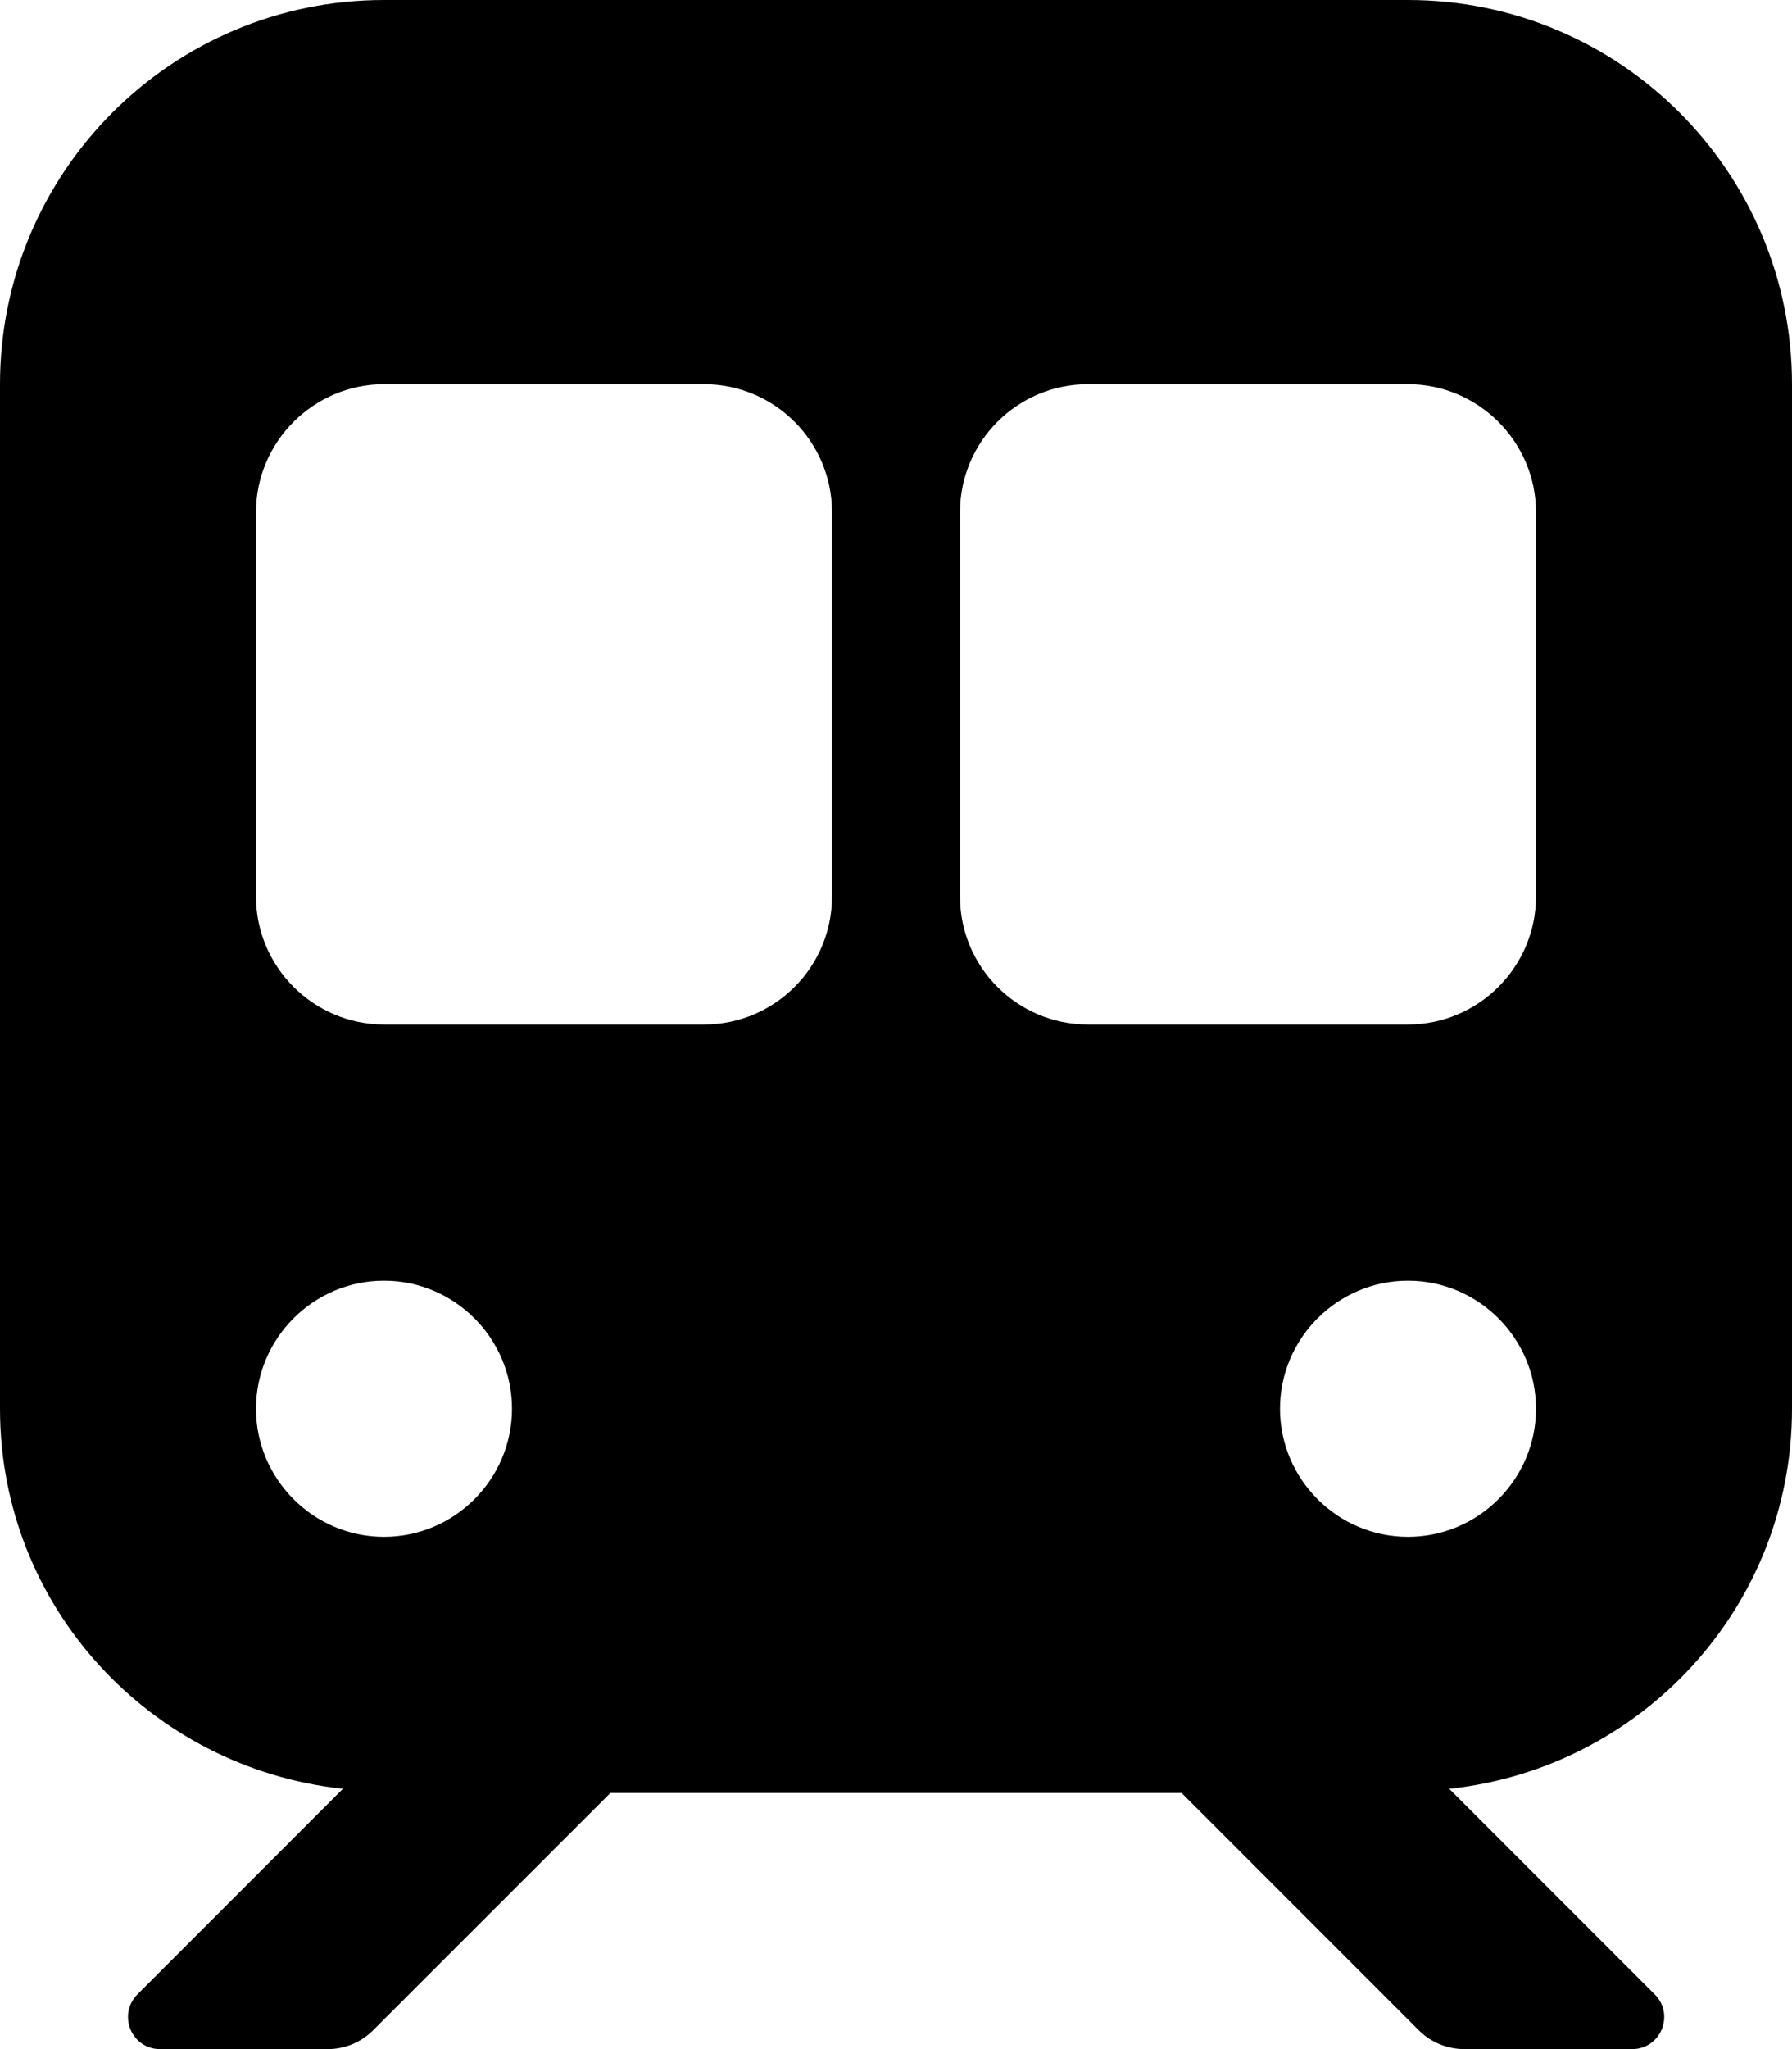 <svg xmlns="http://www.w3.org/2000/svg" viewBox="0 0 448 512"><!--! Font Awesome Free 6.0.0-beta1 by @fontawesome - https://fontawesome.com License - https://fontawesome.com/license/free (Icons: CC BY 4.0, Fonts: SIL OFL 1.1, Code: MIT License) --><path d="M352 0H96C42.98 0 0 42.98 0 96v256c0 49.5 37.61 89.78 85.73 94.96l-51.38 51.38C29.32 503.4 32.88 512 40.01 512h41.94c4.244 0 8.314-1.686 11.31-4.688L152.6 448h142.8l59.31 59.31C357.7 510.3 361.8 512 366.1 512h41.94c7.127 0 10.7-8.617 5.656-13.66l-51.38-51.38C410.4 441.8 448 401.5 448 352V96C448 42.98 405 0 352 0zM64 352c0-17.62 14.38-32 32-32s32 14.38 32 32s-14.38 32-32 32S64 369.6 64 352zM208 224c0 17.67-14.33 32-32 32H96C78.4 256 64 241.6 64 224V128c0-17.6 14.4-32 32-32h80c17.67 0 32 14.33 32 32V224zM352 384c-17.62 0-32-14.38-32-32s14.38-32 32-32s32 14.38 32 32S369.6 384 352 384zM384 224c0 17.6-14.4 32-32 32h-80c-17.67 0-32-14.33-32-32V128c0-17.67 14.33-32 32-32H352c17.6 0 32 14.4 32 32V224z"/></svg>
